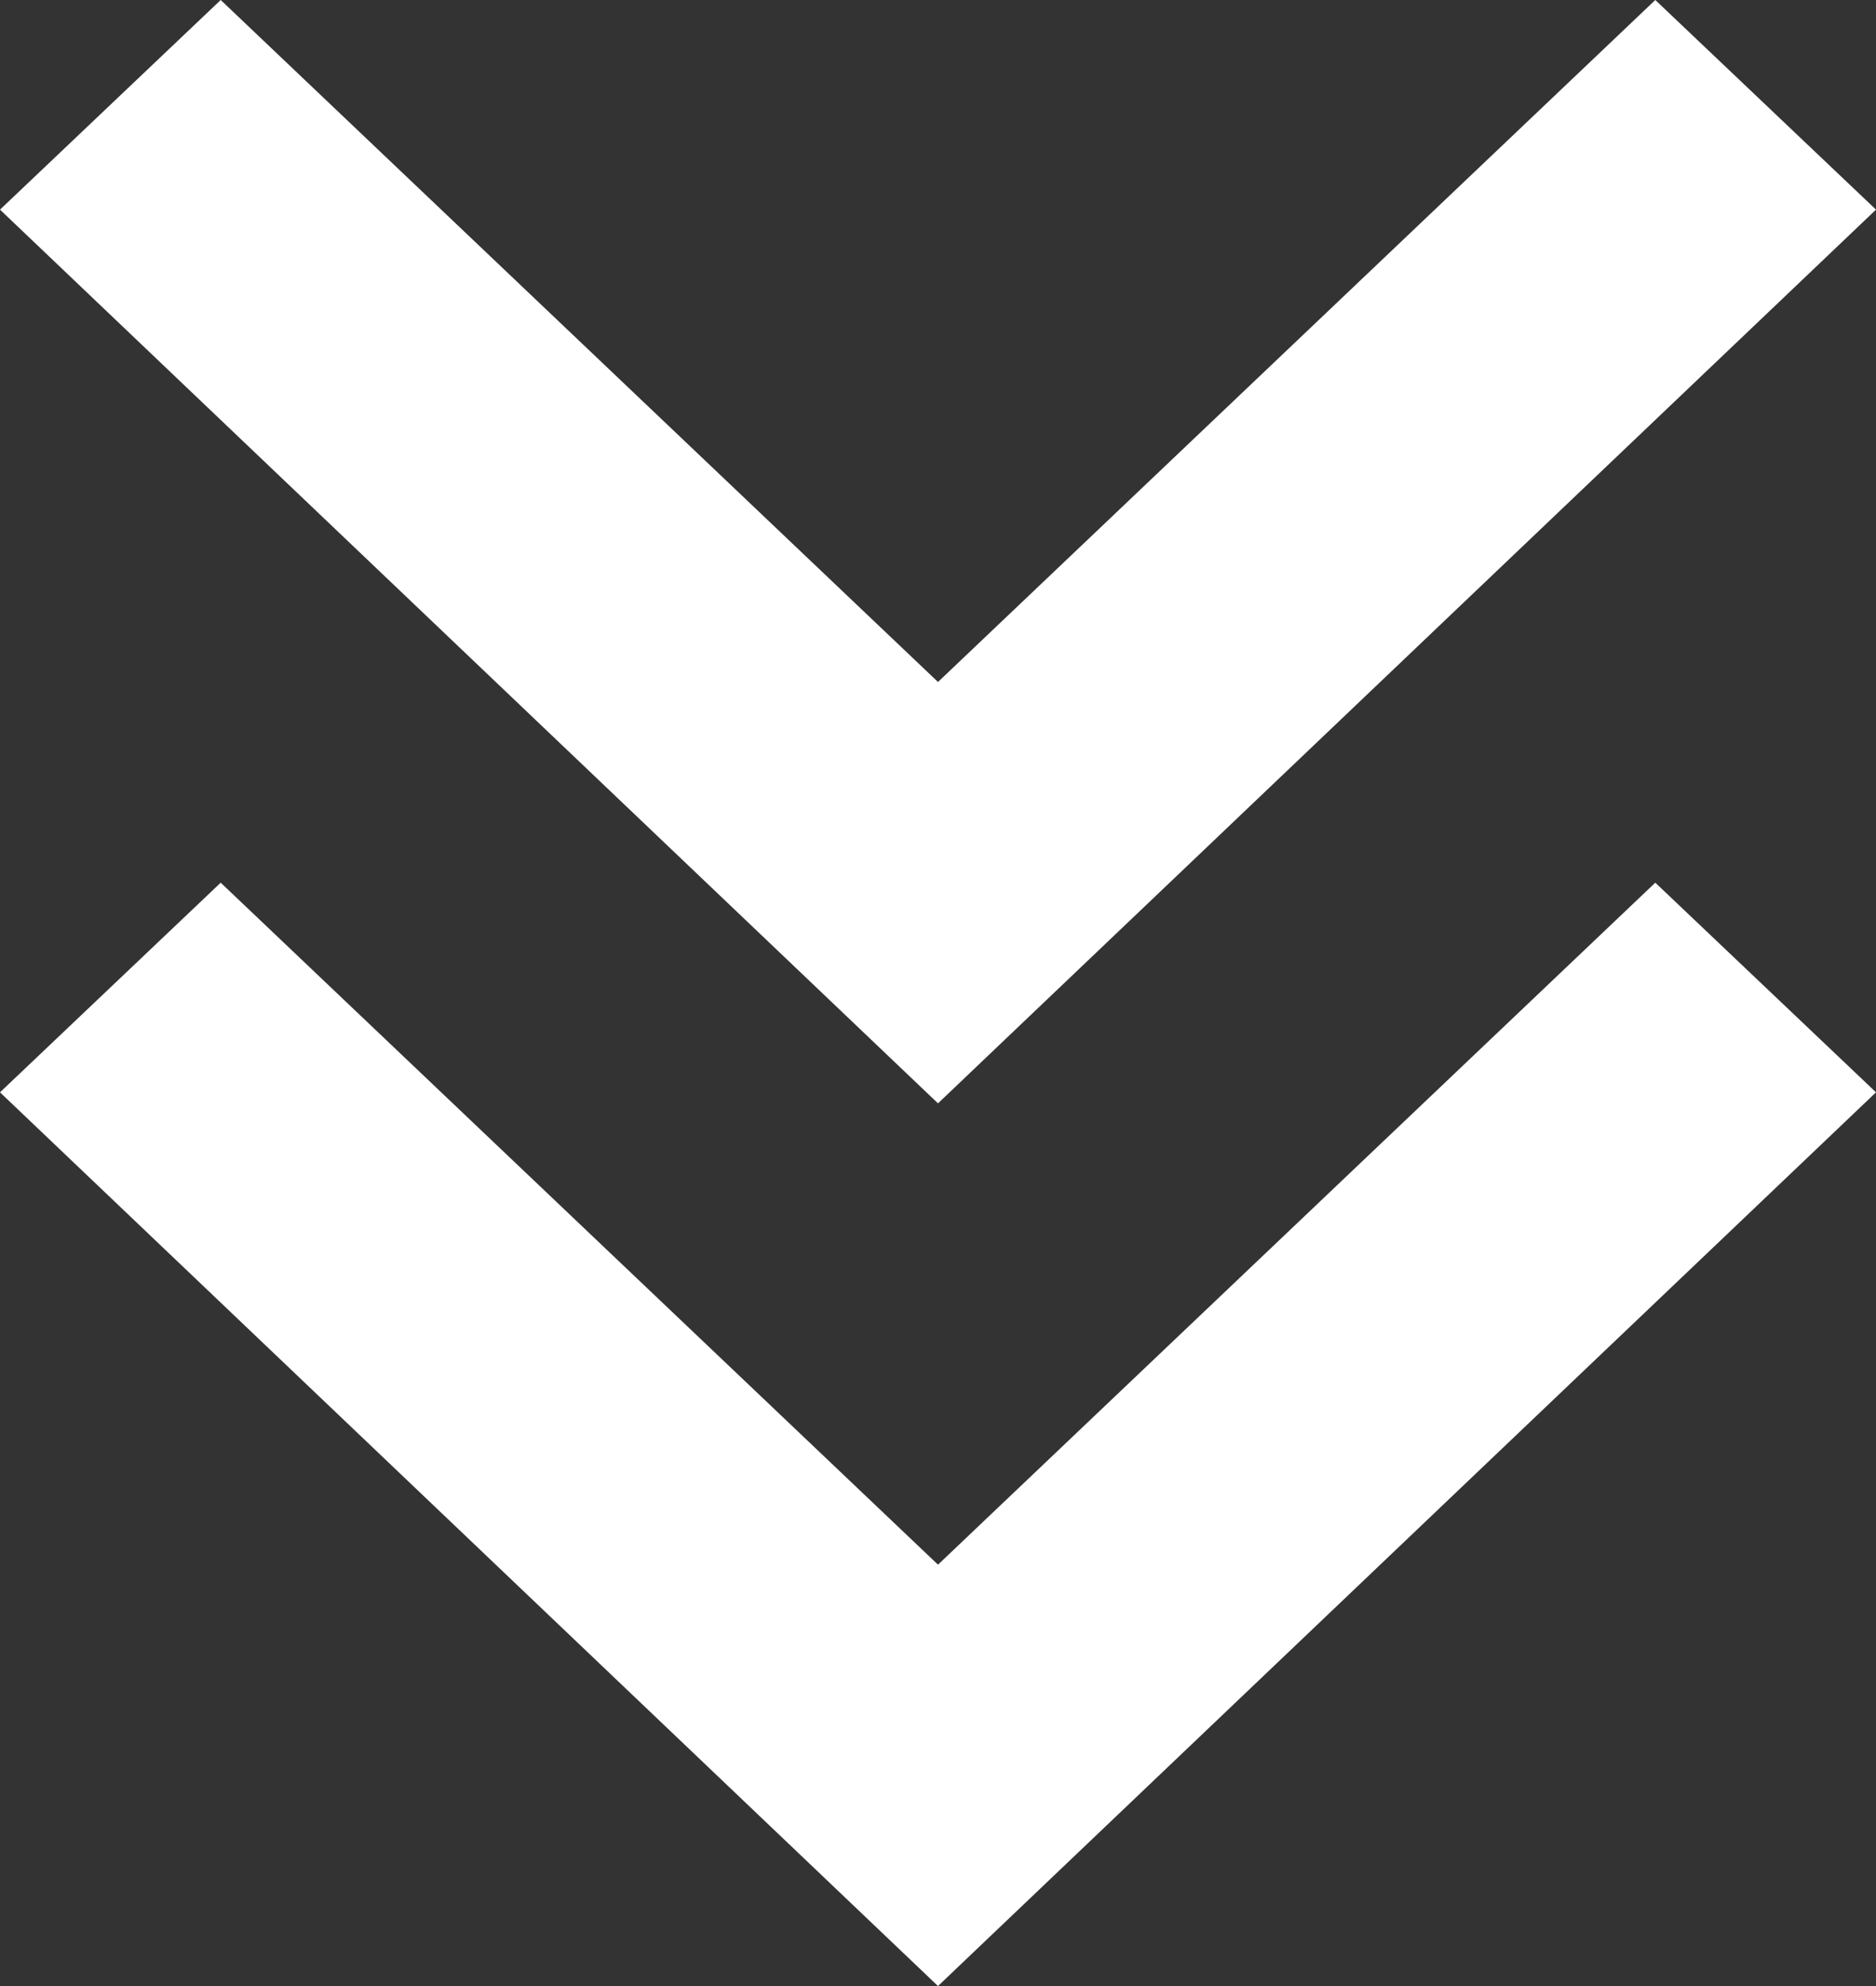 <svg xmlns="http://www.w3.org/2000/svg" width="17" height="18" viewBox="0 0 17 18"><rect x="0" y="0" width="17" height="18" fill="#333333" stroke="none"/><g transform="translate(17) rotate(90)"><path d="M2,0,8.5,6.181,15,0l2,1.9L8.5,10,0,1.9Z" transform="translate(0 17) rotate(-90)" fill="#fff"/><path d="M2,0,8.5,6.181,15,0l2,1.9L8.5,10,0,1.9Z" transform="translate(8 17) rotate(-90)" fill="#fff"/></g></svg>